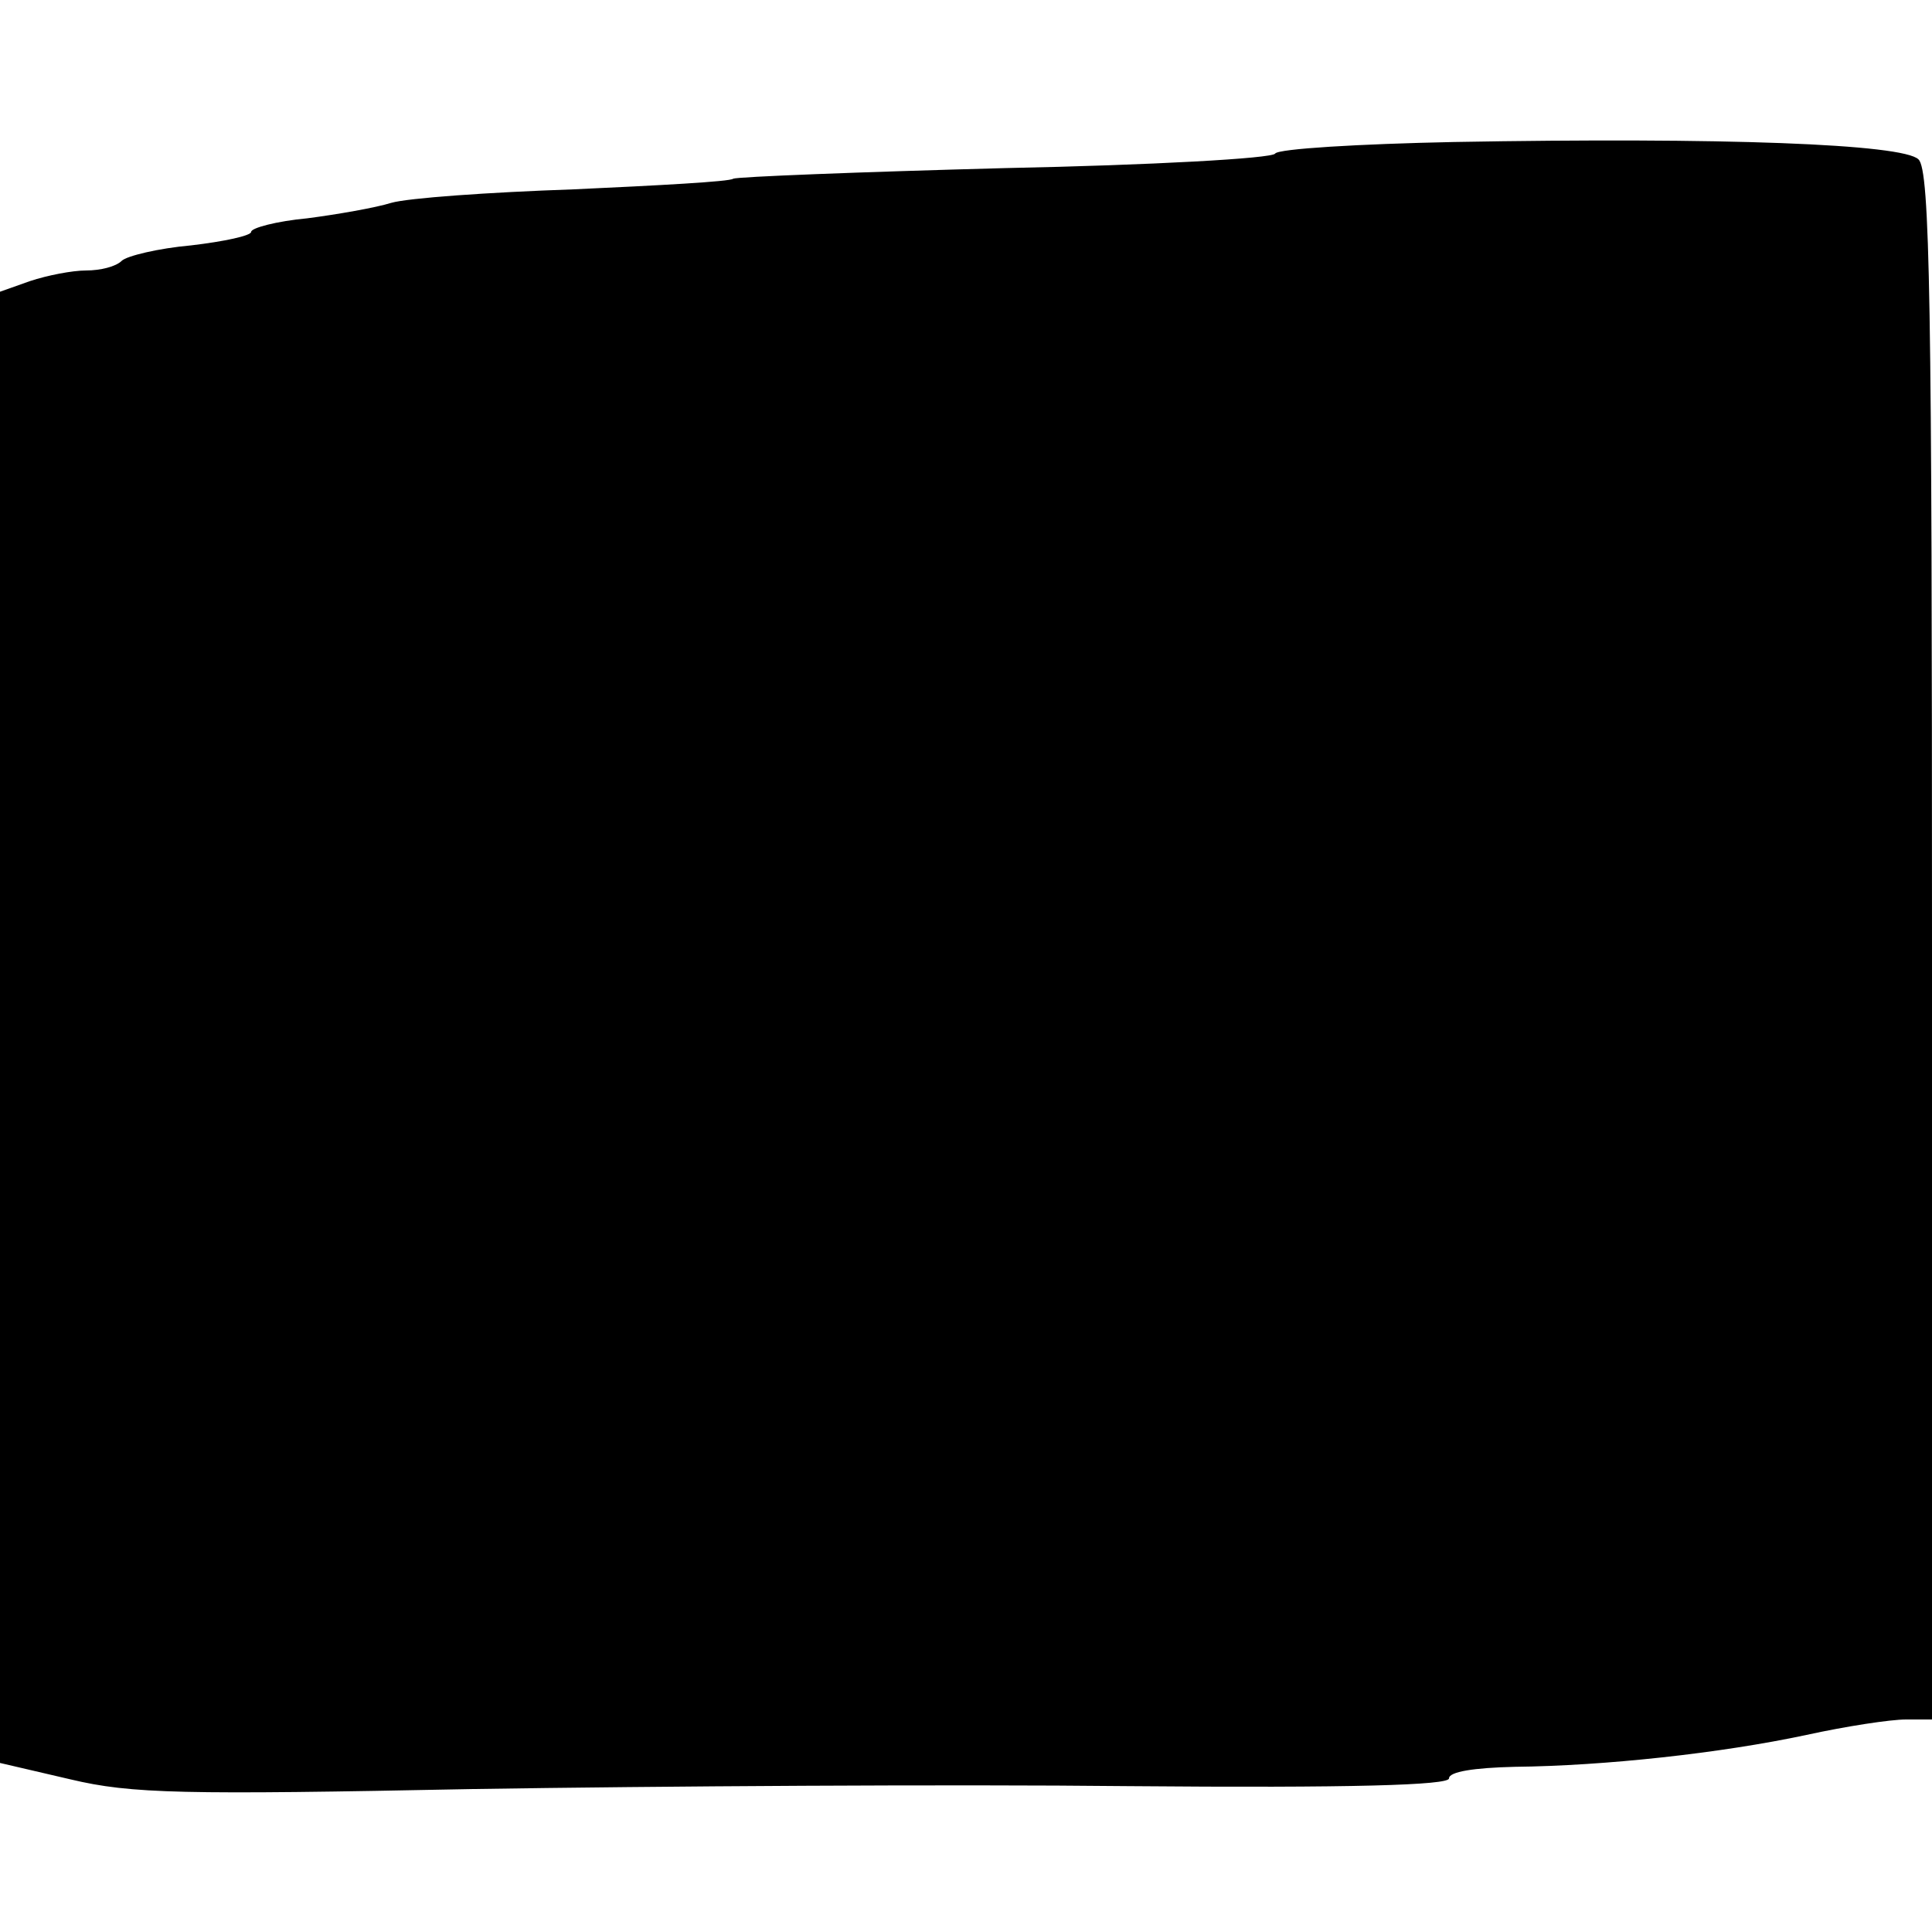 <?xml version="1.0" standalone="no"?>
<!DOCTYPE svg PUBLIC "-//W3C//DTD SVG 20010904//EN"
 "http://www.w3.org/TR/2001/REC-SVG-20010904/DTD/svg10.dtd">
<svg version="1.0" xmlns="http://www.w3.org/2000/svg"
 width="200pt" height="200pt" viewBox="0 0 200 200"
 preserveAspectRatio="xMidYMid meet">
<g transform="translate(0,200) scale(0.1,-0.1)"
fill="#000000" stroke="none">
<path d="M1505 1853 c-98 -2 -182 -7 -185 -12 -3 -5 -129 -12 -279 -15 -151
-4 -278 -9 -282 -11 -3 -3 -78 -7 -165 -11 -88 -3 -172 -9 -189 -14 -16 -5
-56 -12 -87 -16 -32 -3 -58 -10 -58 -14 0 -4 -28 -10 -62 -14 -34 -3 -67 -11
-72 -16 -6 -6 -22 -10 -37 -10 -14 0 -40 -5 -58 -11 l-31 -11 0 -762 0 -761
73 -17 c63 -15 116 -16 417 -10 190 3 495 5 678 3 232 -2 332 1 332 8 0 7 26
11 68 12 93 1 213 14 302 33 41 9 87 16 103 16 l27 0 0 801 c0 665 -2 803 -14
814 -16 16 -203 23 -481 18z"/>
</g>
</svg>
